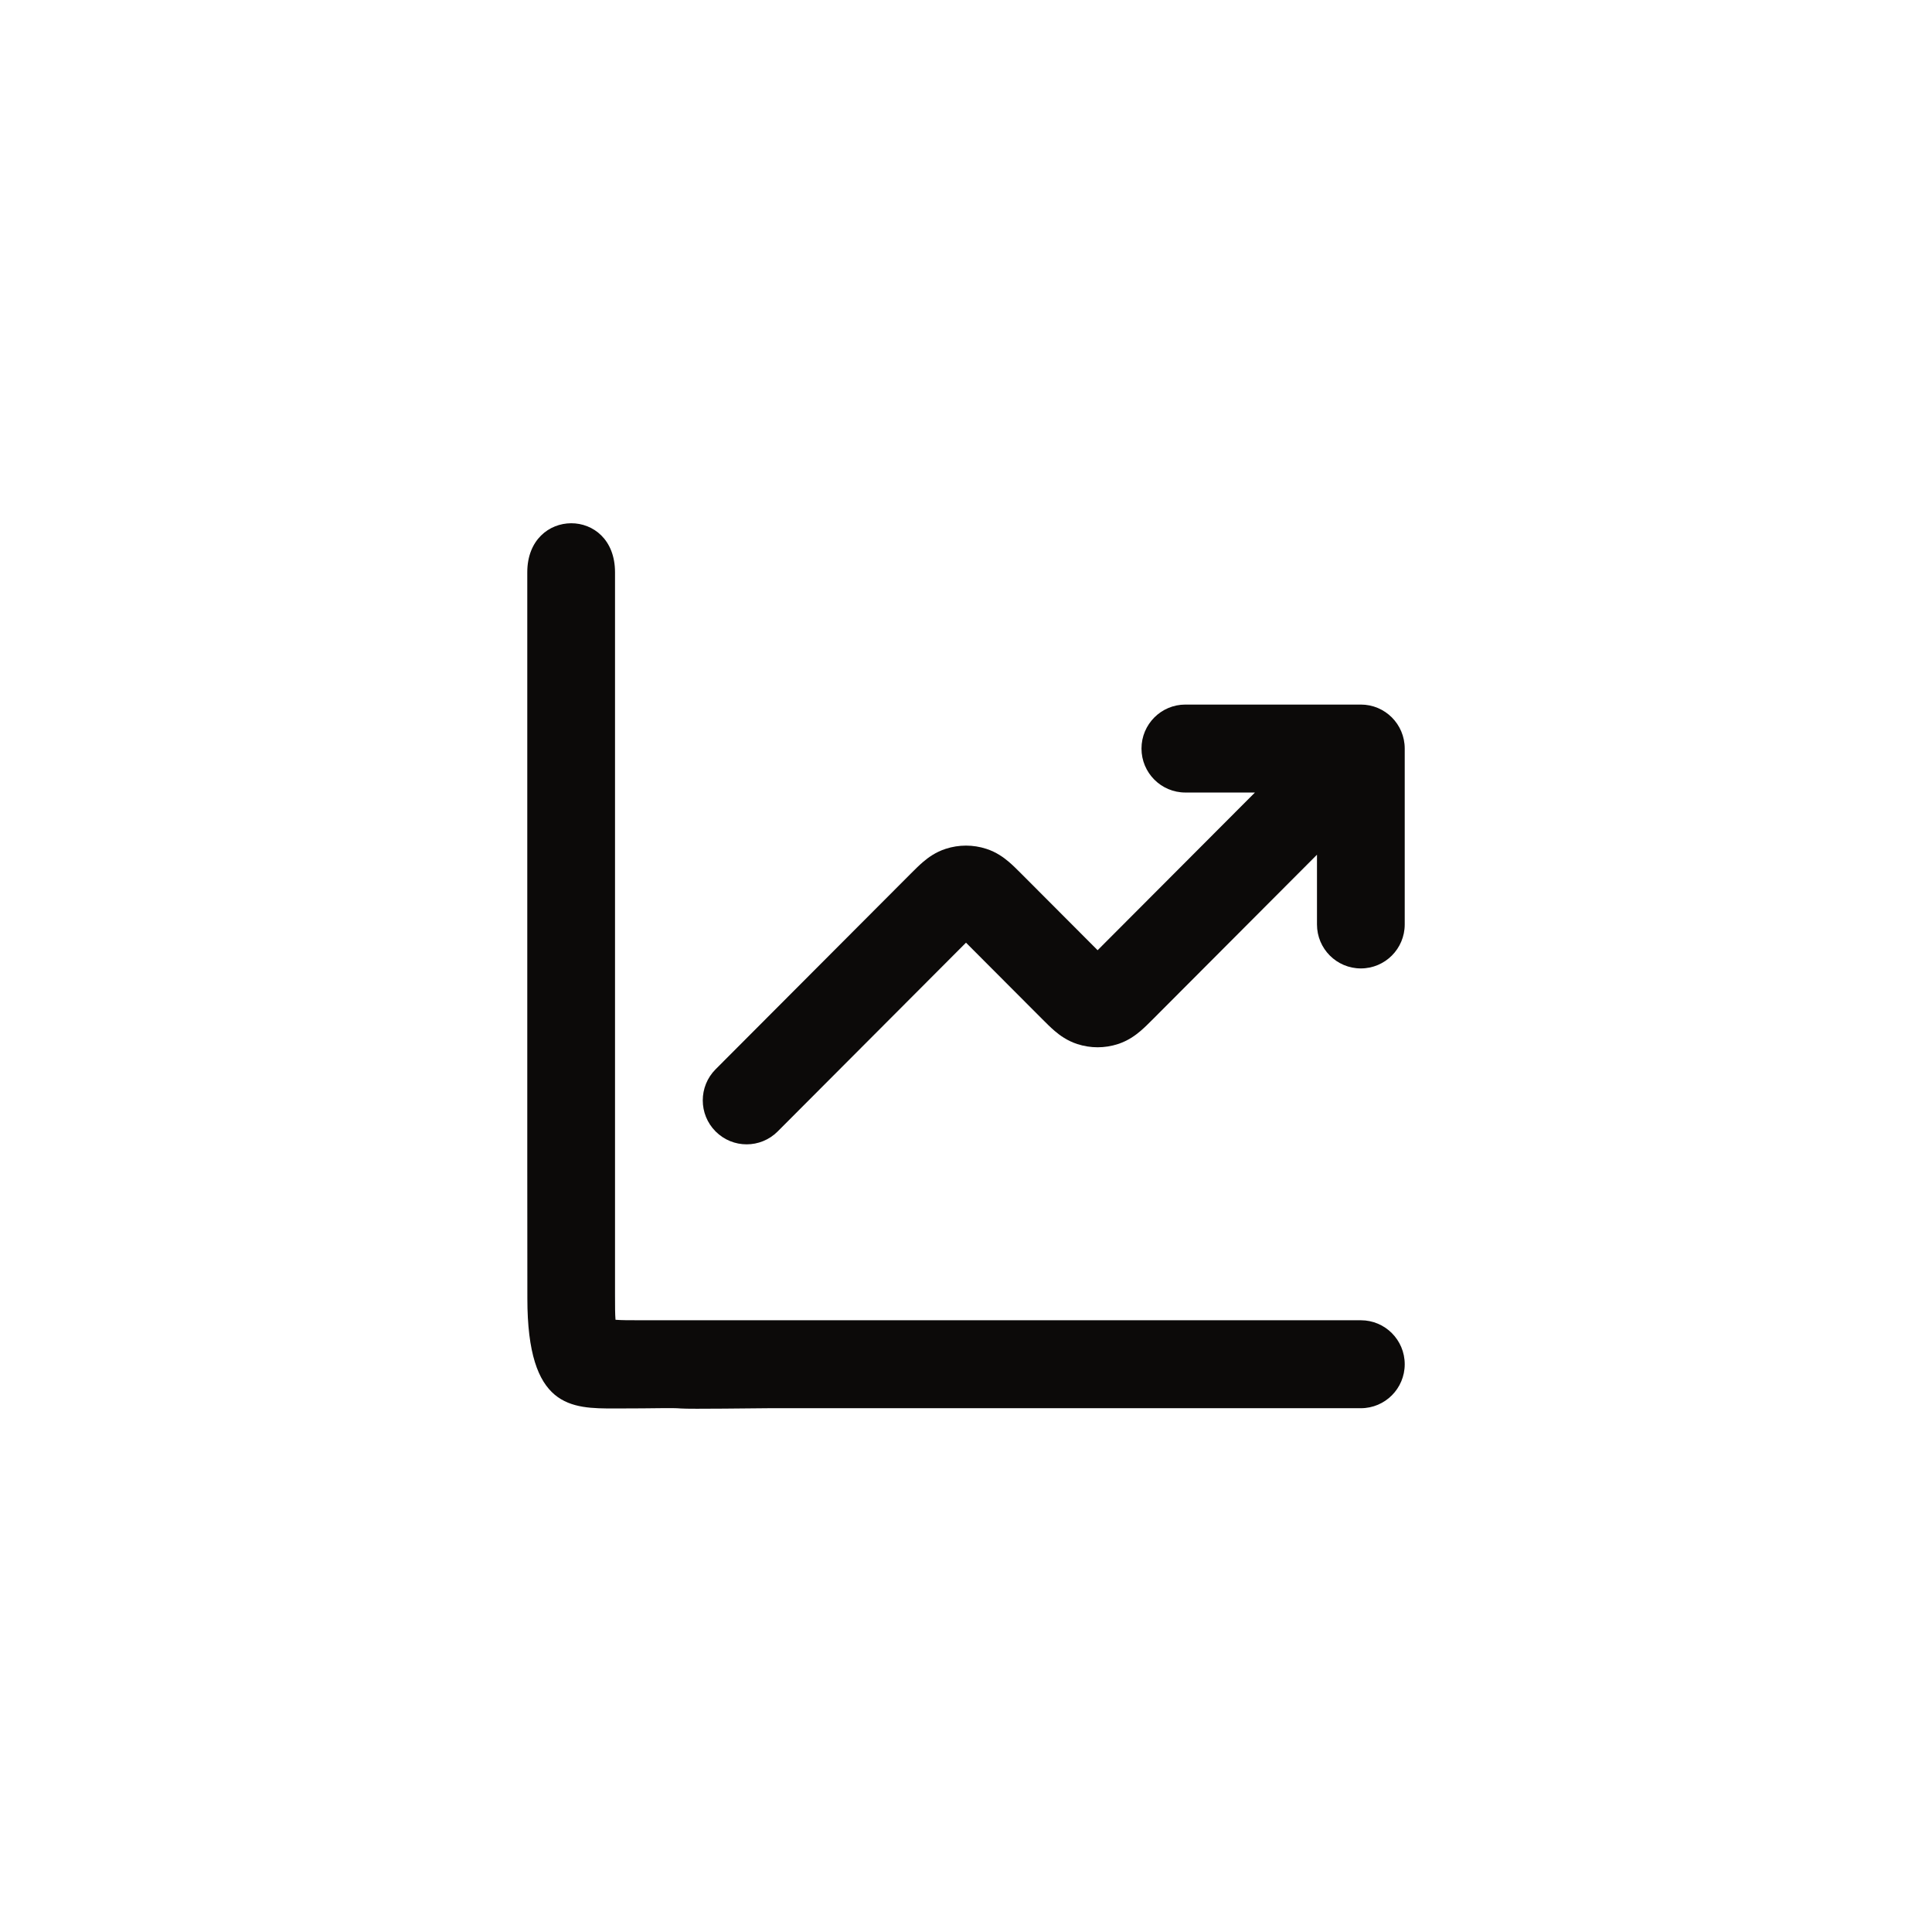 <svg xmlns="http://www.w3.org/2000/svg" fill="none" viewBox="0 0 240 240" height="240" width="240">
<path fill="#0C0A09" d="M65.5 71.094C65.5 63.005 76.4 62.933 76.4 71.094V160.729C76.4 162.349 76.404 163.235 76.456 163.872C76.458 163.898 76.46 163.922 76.462 163.944C76.485 163.946 76.509 163.948 76.534 163.951C77.17 164.003 78.054 164.007 79.67 164.007H169.05C172.06 164.007 174.5 166.453 174.5 169.47C174.5 172.487 172.06 174.933 169.05 174.933L95.475 174.933C94.1 174.933 85.709 175.059 84.575 174.966C83.329 174.864 81.85 174.966 76.4 174.966C70.95 174.966 65.511 174.966 65.511 161.308C65.511 158.343 65.5 144.919 65.5 144.919M147.25 98.45C144.24 98.45 141.8 96.004 141.8 92.987C141.8 89.97 144.24 87.524 147.25 87.524H169.05C172.06 87.524 174.5 89.97 174.5 92.987V114.839C174.5 117.856 172.06 120.302 169.05 120.302C166.04 120.302 163.6 117.856 163.6 114.839V106.176L143.287 126.538C143.257 126.567 143.228 126.597 143.198 126.627C142.739 127.088 142.191 127.637 141.668 128.082C141.063 128.597 140.144 129.283 138.876 129.696C137.234 130.231 135.466 130.231 133.824 129.696C132.556 129.283 131.637 128.597 131.032 128.082C130.509 127.637 129.961 127.088 129.502 126.627C129.472 126.597 129.443 126.567 129.413 126.538L120 117.102L96.604 140.554C94.475 142.688 91.025 142.688 88.896 140.554C86.768 138.421 86.768 134.962 88.896 132.828L113.063 108.603C113.093 108.574 113.122 108.544 113.152 108.514C113.611 108.054 114.159 107.504 114.682 107.059C115.287 106.544 116.206 105.858 117.474 105.446C119.116 104.911 120.884 104.911 122.526 105.446C123.794 105.858 124.713 106.544 125.318 107.059C125.841 107.504 126.389 108.054 126.848 108.514C126.878 108.544 126.907 108.574 126.937 108.603L136.35 118.039L155.893 98.45H147.25Z" clip-rule="evenodd" fill-rule="evenodd"></path>
</svg>
